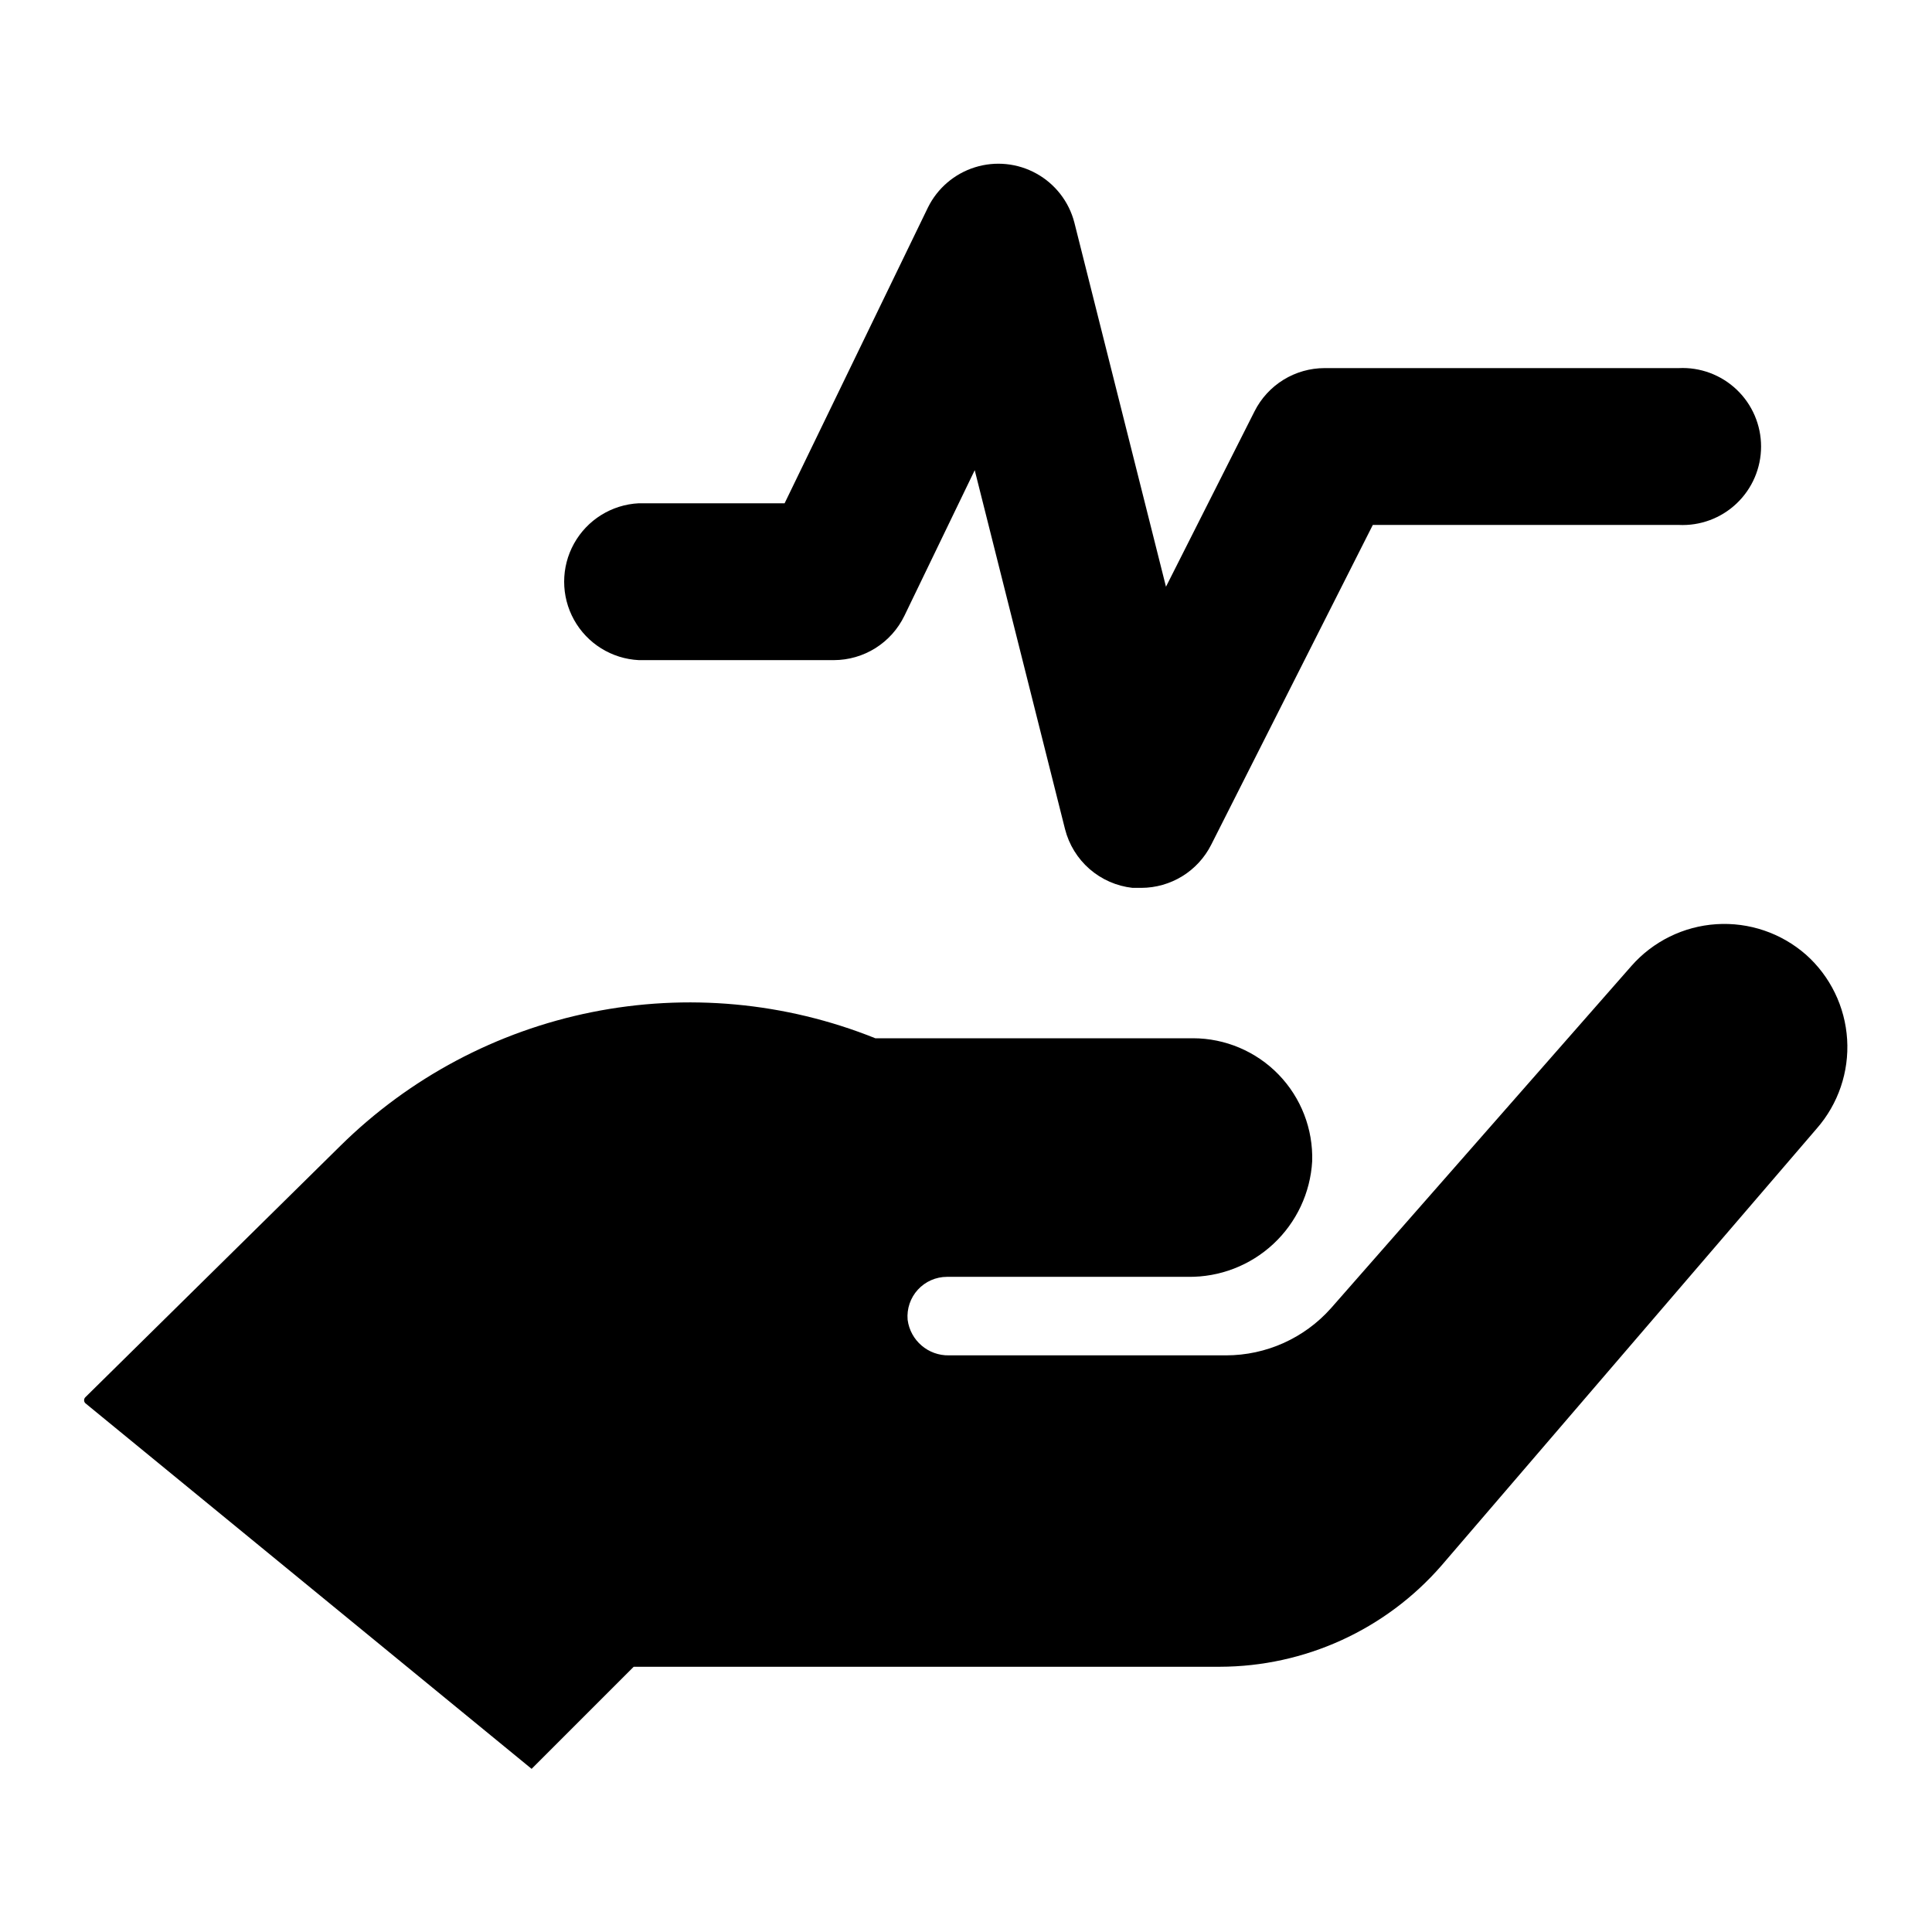 <?xml version="1.0" encoding="UTF-8"?>
<!-- Uploaded to: SVG Repo, www.svgrepo.com, Generator: SVG Repo Mixer Tools -->
<svg fill="#000000" width="800px" height="800px" version="1.1" viewBox="144 144 512 512" xmlns="http://www.w3.org/2000/svg">
 <g>
  <path d="m622.58 396.98c-6.539-5.727-15.078-8.625-23.75-8.059-8.672 0.566-16.766 4.551-22.5 11.082l-79.602 90.684c-7.062 7.945-17.184 12.492-27.812 12.496h-73.402c-5.531 0.125-10.266-3.938-10.984-9.422-0.254-2.926 0.73-5.82 2.711-7.984 1.984-2.164 4.785-3.398 7.719-3.402h63.883c8.375 0.117 16.469-3.004 22.602-8.711 6.129-5.707 9.816-13.559 10.297-21.922 0.258-8.547-2.953-16.832-8.902-22.973-5.953-6.141-14.137-9.613-22.688-9.621h-84.184c-23.84-9.578-49.961-11.98-75.145-6.914-25.188 5.066-48.348 17.379-66.629 35.43l-67.562 66.602c-0.223 0.211-0.348 0.5-0.348 0.809 0 0.305 0.125 0.594 0.348 0.805l118.25 96.883 27.055-27.055h155.32c22.504-0.043 43.898-9.793 58.691-26.754l99.504-115.88c5.699-6.508 8.594-15.008 8.055-23.641-0.539-8.633-4.465-16.707-10.926-22.457z"/>
  <path d="m313.29 318.94h51.691c3.902-0.008 7.727-1.113 11.031-3.188 3.305-2.078 5.957-5.039 7.66-8.555l18.641-38.594 23.93 95.121c1.043 4.109 3.312 7.801 6.508 10.582 3.199 2.781 7.168 4.523 11.379 4.988h2.316c3.848-0.008 7.613-1.082 10.887-3.098 3.273-2.019 5.922-4.906 7.652-8.34l42.824-84.742h81.062c5.691 0.281 11.246-1.781 15.371-5.711 4.125-3.926 6.461-9.375 6.461-15.07 0-5.695-2.336-11.145-6.461-15.07s-9.68-5.992-15.371-5.711h-93.859c-3.844 0.008-7.613 1.078-10.887 3.098-3.269 2.019-5.922 4.906-7.652 8.34l-23.477 46.5-24.285-96.531c-1.43-5.508-5.059-10.191-10.035-12.953-4.977-2.766-10.867-3.367-16.301-1.672-5.434 1.695-9.934 5.543-12.457 10.645l-37.988 78.395h-38.641c-7.184 0.355-13.672 4.391-17.164 10.676-3.492 6.285-3.492 13.93 0 20.215 3.492 6.285 9.98 10.32 17.164 10.676z"/>
 </g>
</svg>